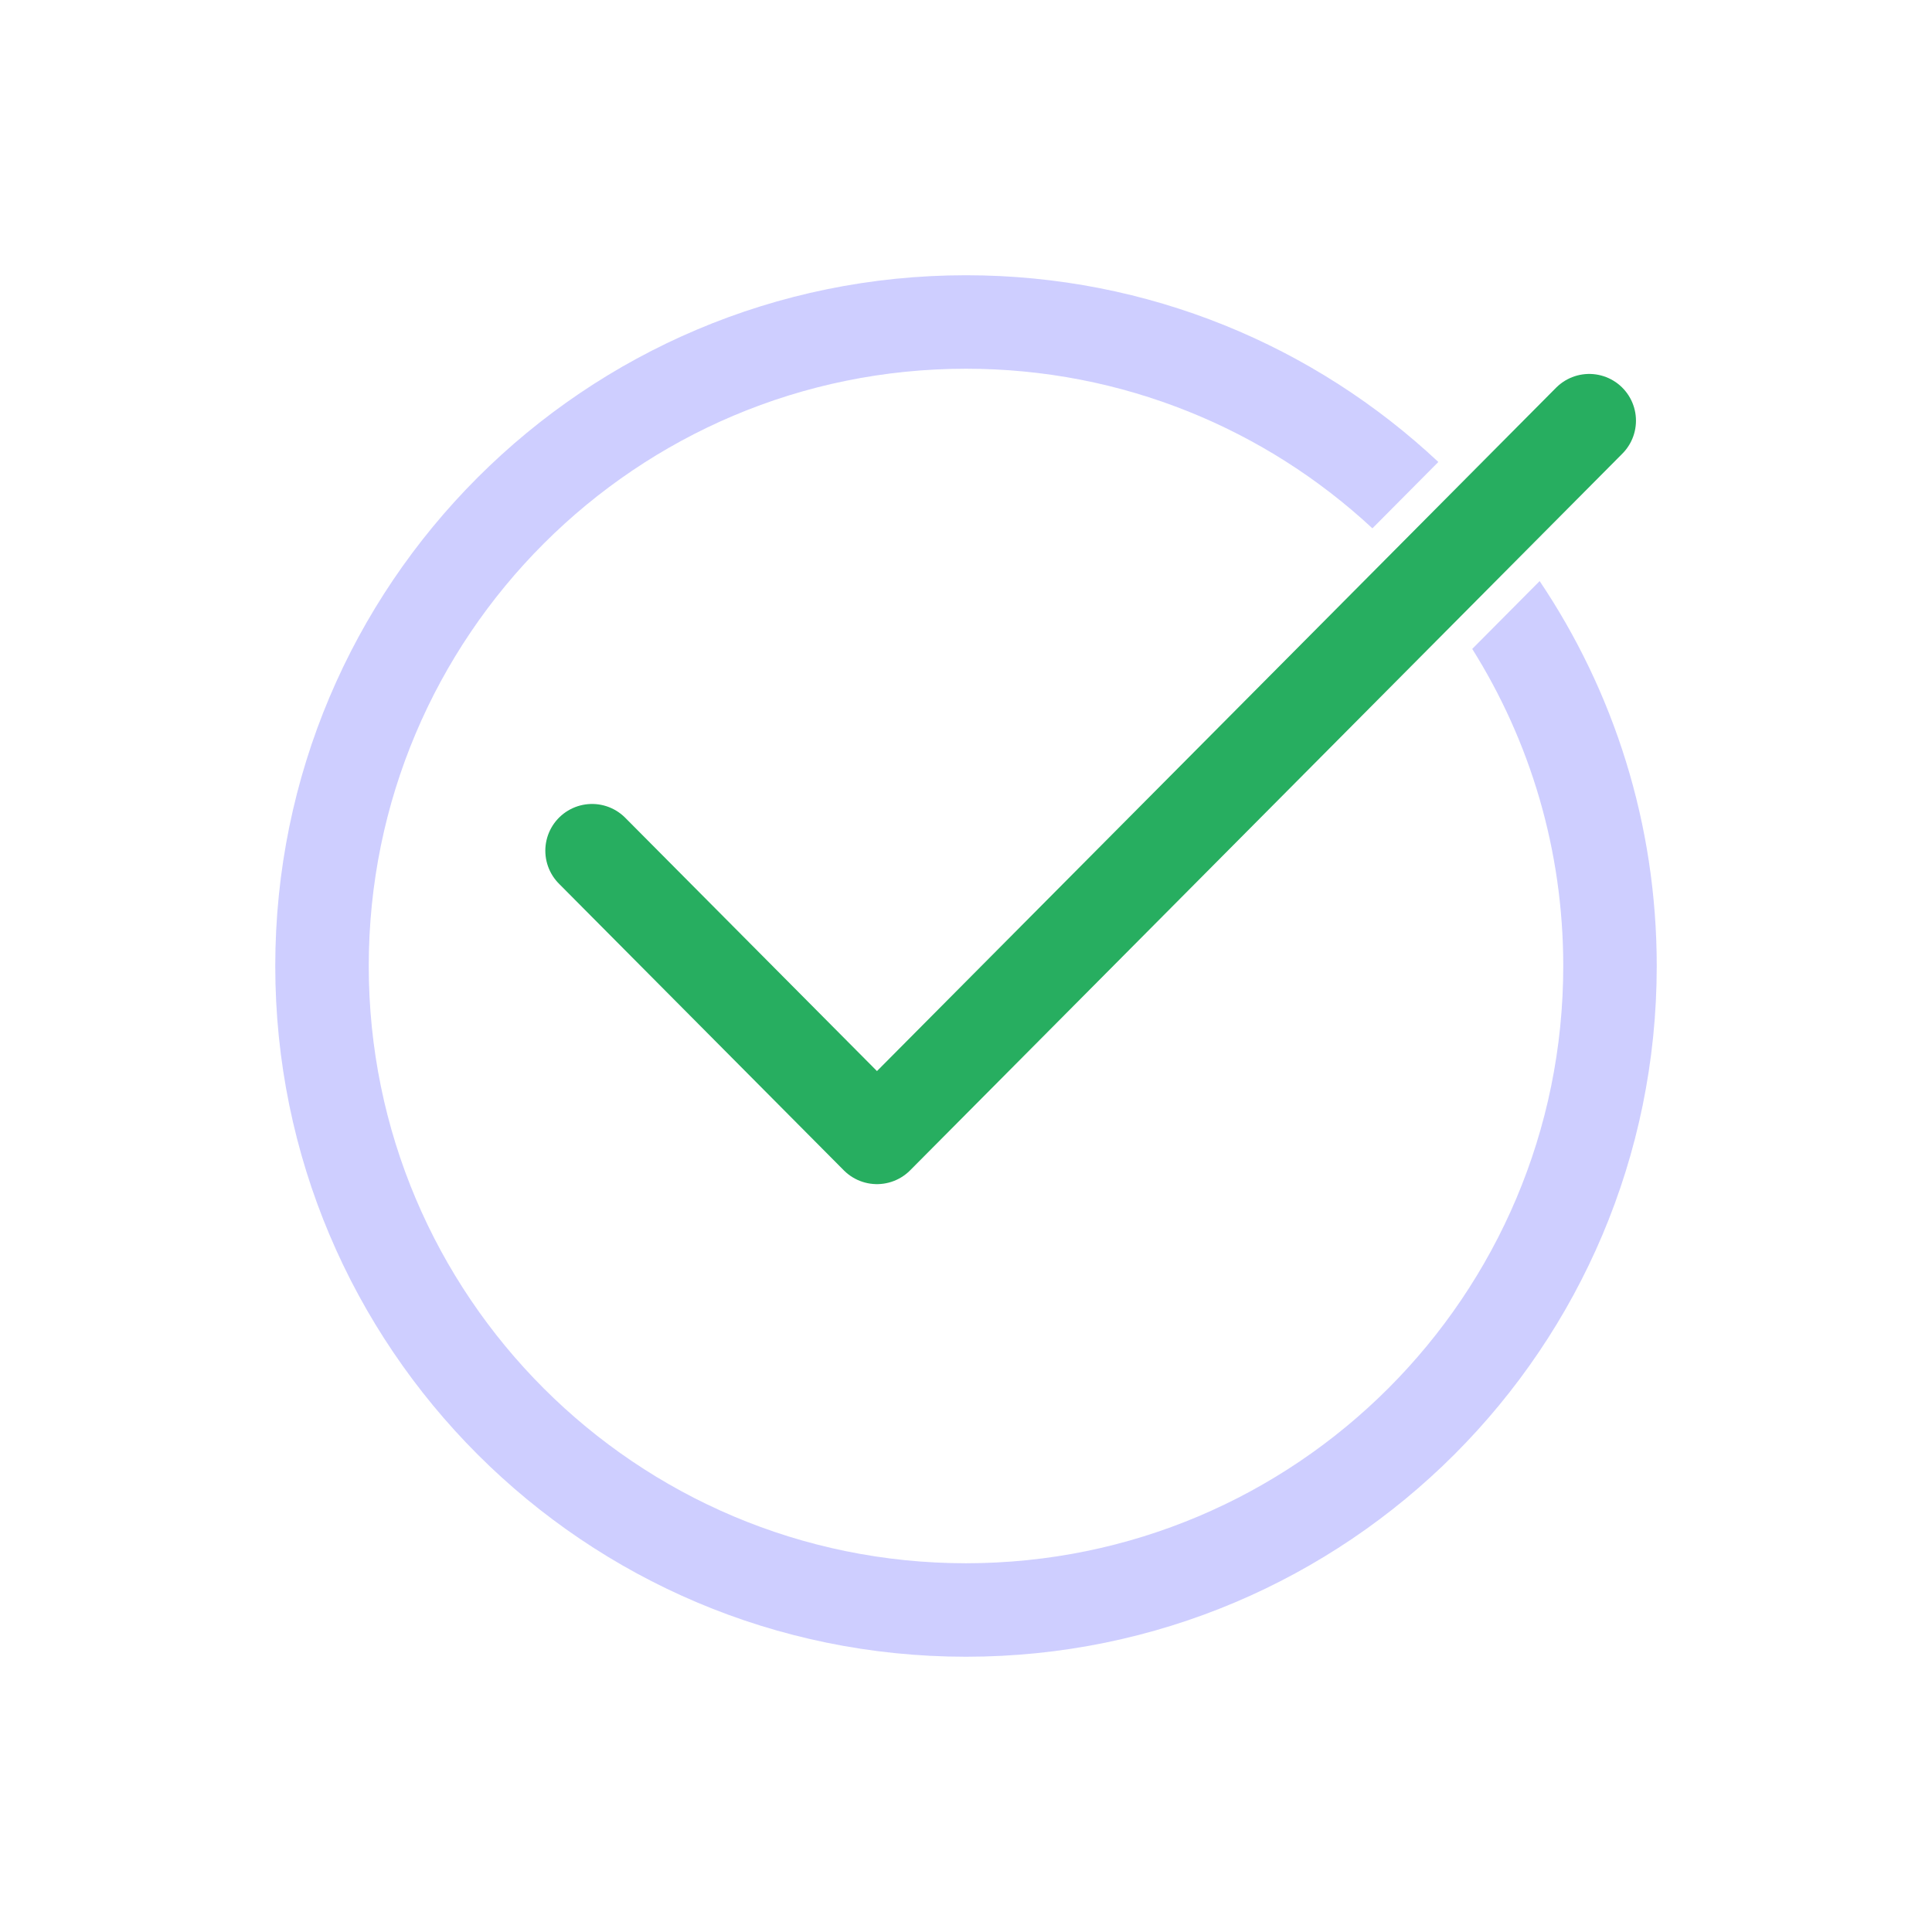 <svg width="124" height="124" viewBox="0 0 124 124" fill="none" xmlns="http://www.w3.org/2000/svg">
<path fill-rule="evenodd" clip-rule="evenodd" d="M23.667 62C23.667 40.829 40.829 23.666 62 23.666C72.075 23.666 81.243 27.553 88.084 33.91L92.316 29.651C84.388 22.218 73.725 17.666 62 17.666C37.516 17.666 17.667 37.515 17.667 62C17.667 86.484 37.516 106.333 62 106.333C86.485 106.333 106.333 86.484 106.333 62C106.333 52.854 103.564 44.355 98.818 37.295L94.491 41.649C98.193 47.546 100.333 54.523 100.333 62C100.333 83.171 83.171 100.333 62 100.333C40.829 100.333 23.667 83.171 23.667 62Z" fill="#CECEFF"/>
<path d="M38 54.6L56.286 73L102 27" stroke="#27AE60" stroke-width="6" stroke-linecap="round" stroke-linejoin="round"/>
</svg>
